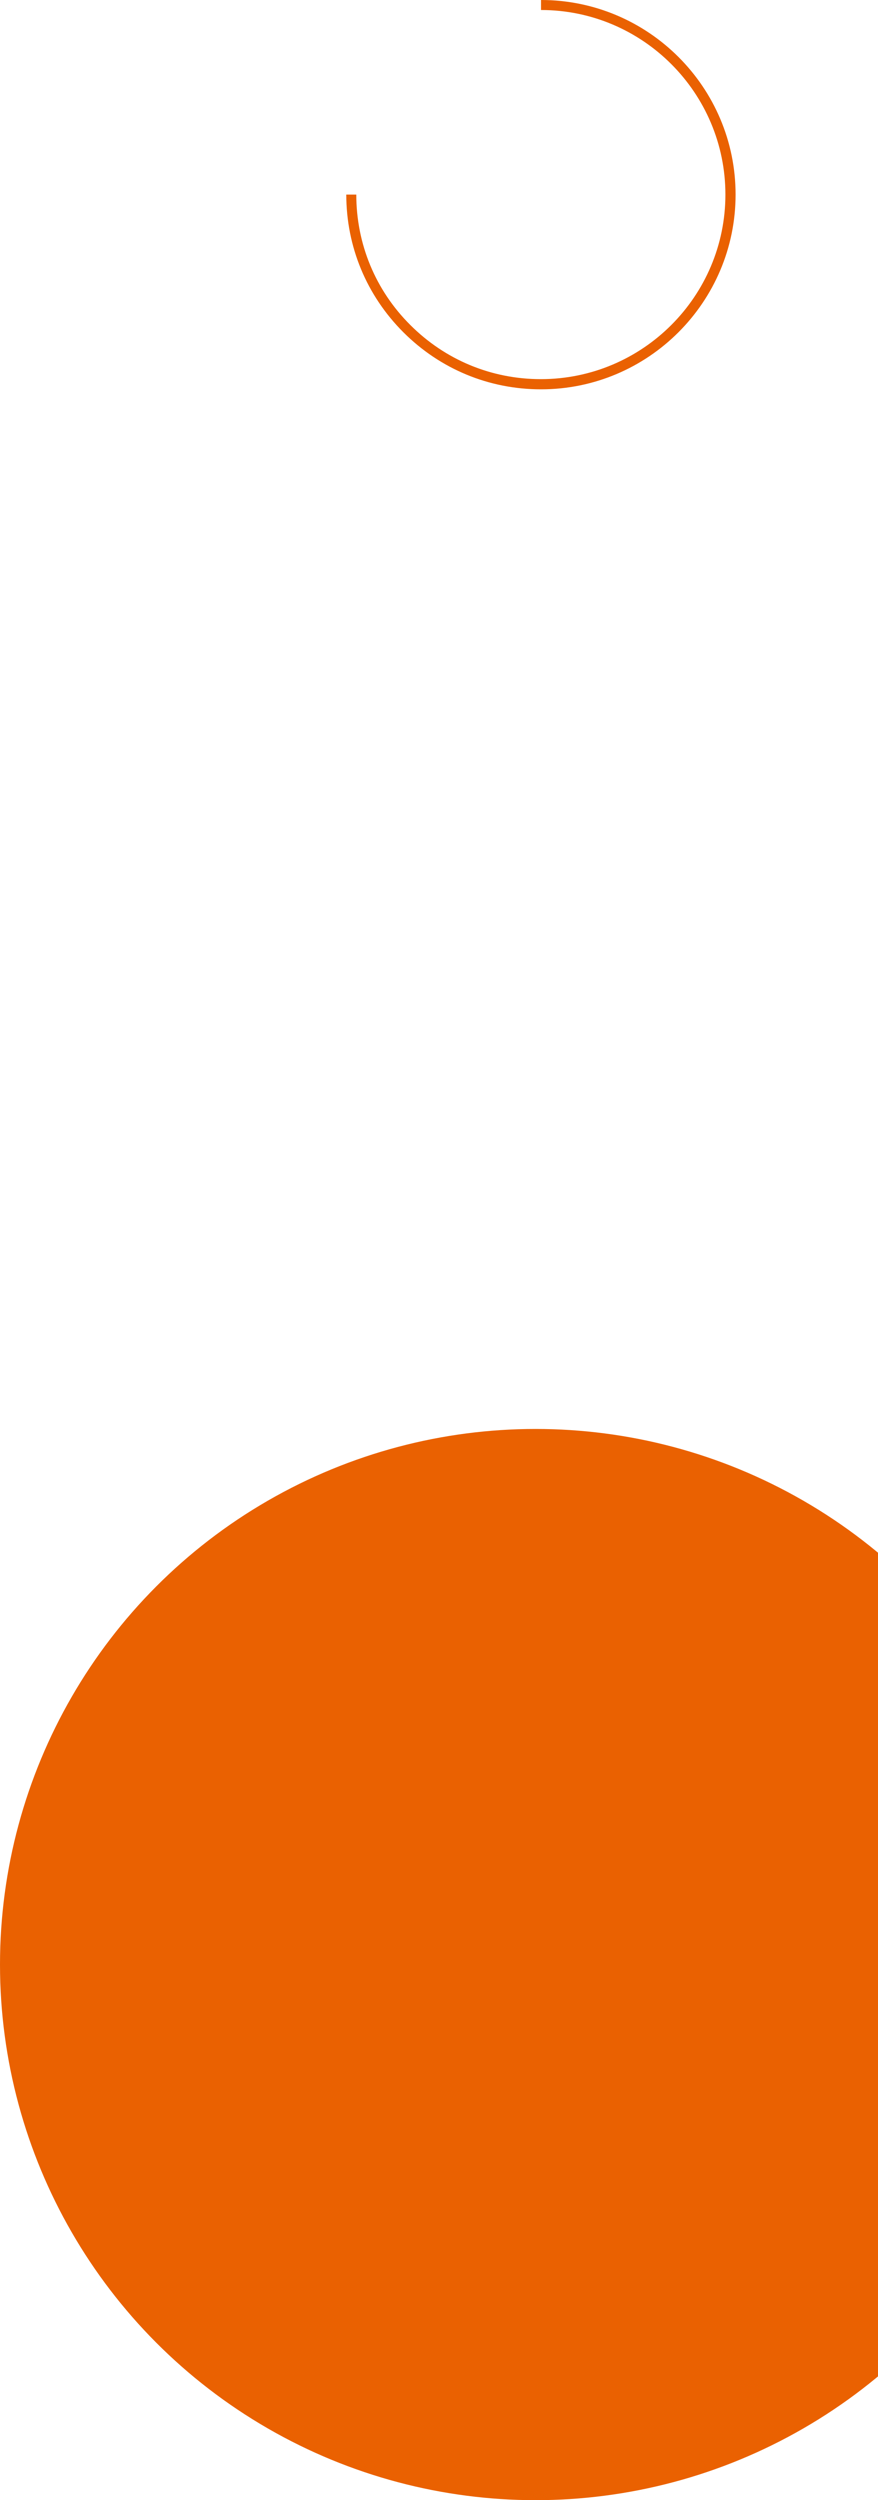 <svg version="1.1" id="レイヤー_1" xmlns="http://www.w3.org/2000/svg" xmlns:xlink="http://www.w3.org/1999/xlink" x="0" y="0" width="500" height="1423.7" xml:space="preserve"><style>.st1{fill:#ea6101}</style><defs><path id="SVGID_1_" d="M0 0h500v1423.7H0z"/></defs><clipPath id="SVGID_00000089535259627737882450000015214807668448260542_"><use xlink:href="#SVGID_1_" overflow="visible"/></clipPath><g clip-path="url(#SVGID_00000089535259627737882450000015214807668448260542_)"><path class="st1" d="M308.1 221.7c-29.6 0-57.4-11.5-78.4-32.5s-32.5-48.8-32.5-78.4h5.7c0 28.1 10.9 54.5 30.8 74.3 19.9 19.9 46.2 30.8 74.3 30.8 58 0 105.1-47.2 105.1-105.1S366 5.7 308.1 5.7V0c61.1 0 110.8 49.7 110.8 110.8s-49.7 110.9-110.8 110.9z"/><circle class="st1" cx="305" cy="1118.7" r="305"/></g></svg>